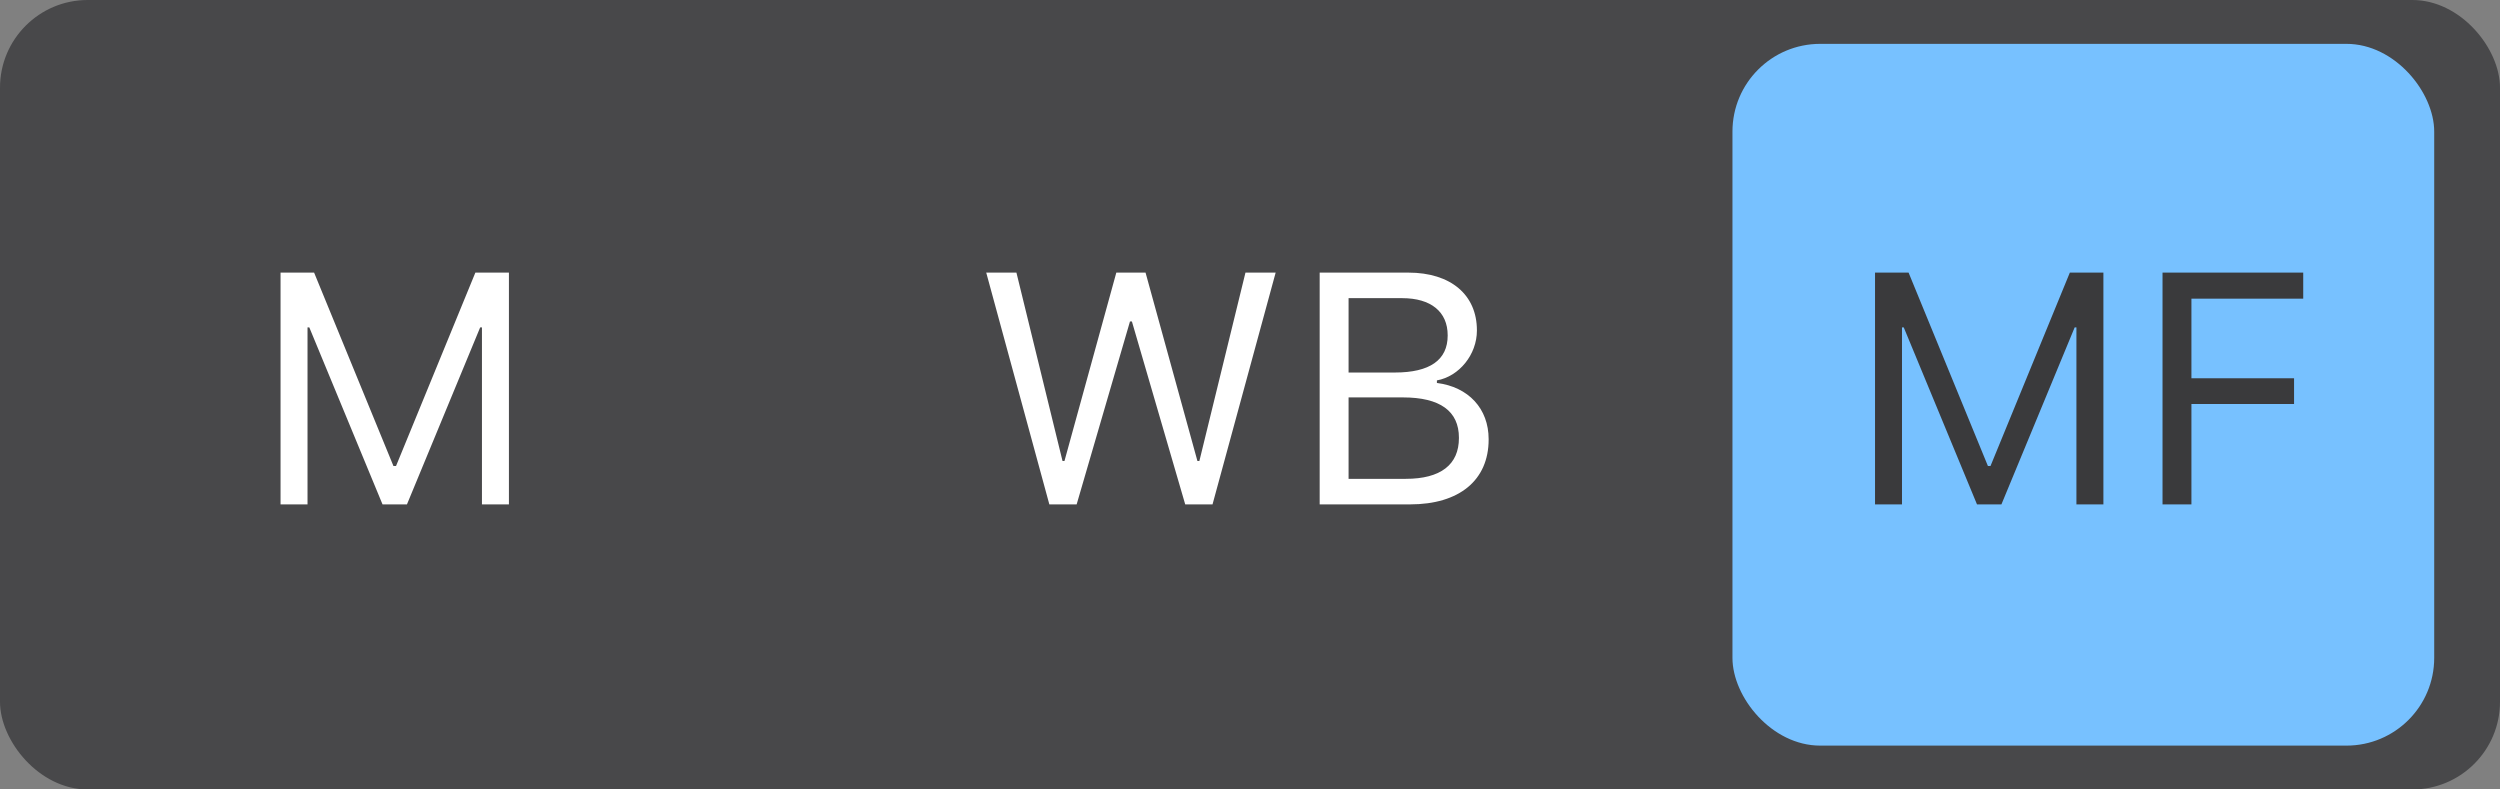 <svg width="114" height="36" viewBox="0 0 114 36" fill="none" xmlns="http://www.w3.org/2000/svg">
<rect x="0" y="0" width="114" height="36" fill="#808080" stroke="none"/>
<rect width="114" height="36" rx="4" fill="#3A3A3C" fill-opacity="0.8"/>
<path d="M12.793 23V12.431H14.323L17.941 21.25H18.059L21.677 12.431H23.207V23H21.977V14.929H21.896L18.557 23H17.443L14.104 14.929H14.023V23H12.793Z" fill="white"/>
<path d="M47.85 23L44.972 12.431H46.349L48.451 21.023H48.539L50.904 12.431H52.237L54.603 21.023H54.691L56.793 12.431H58.17L55.291 23H54.046L51.615 14.658H51.527L49.095 23H47.85ZM60.177 23V12.431H64.22C66.161 12.431 67.347 13.449 67.347 15.06V15.075C67.347 16.166 66.541 17.163 65.523 17.346V17.463C66.966 17.646 67.882 18.635 67.882 20.026V20.041C67.882 21.894 66.549 23 64.3 23H60.177ZM63.941 13.596H61.495V16.987H63.605C65.201 16.987 66.014 16.416 66.014 15.302V15.288C66.014 14.218 65.252 13.596 63.941 13.596ZM63.978 18.122H61.495V21.835H64.103C65.692 21.835 66.527 21.191 66.527 19.975V19.96C66.527 18.745 65.663 18.122 63.978 18.122Z" fill="white"/>
<rect x="79" y="2" width="32" height="32" rx="4" fill="#77C1FF"/>
<path d="M85.501 23V12.431H87.031L90.649 21.25H90.767L94.385 12.431H95.915V23H94.685V14.929H94.605L91.265 23H90.151L86.811 14.929H86.731V23H85.501ZM98.611 23V12.431H105.027V13.618H99.929V17.25H104.609V18.422H99.929V23H98.611Z" fill="#3A3A3C"/>
</svg>
